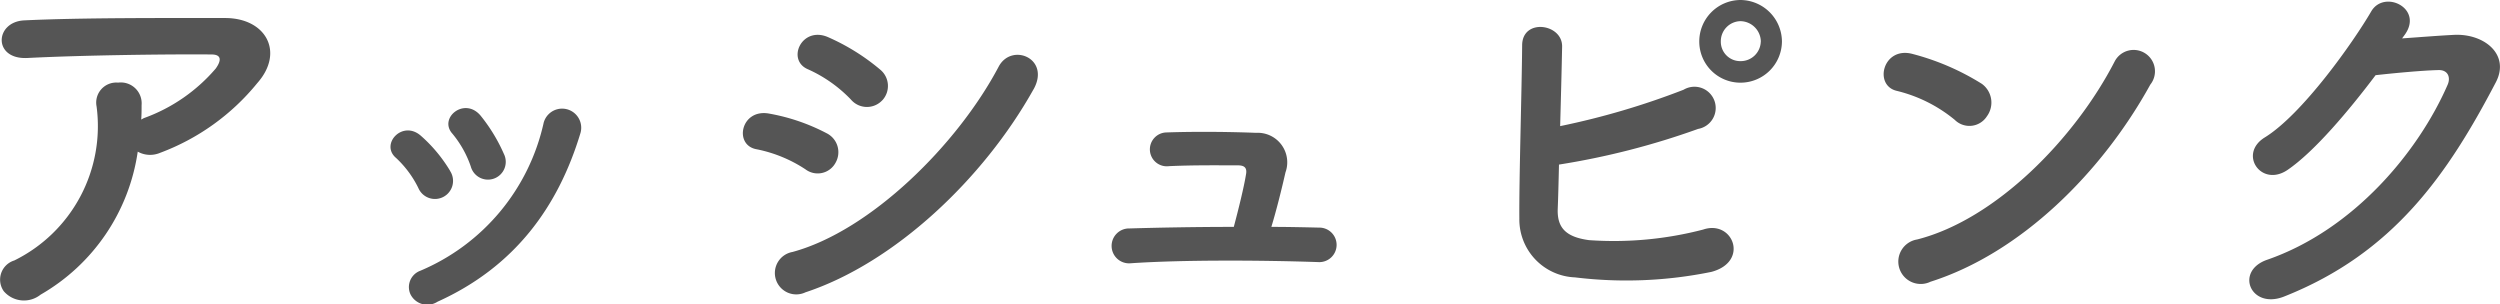 <svg xmlns="http://www.w3.org/2000/svg" width="178.639" height="21.747" viewBox="0 0 178.639 21.747">
  <path id="パス_15060" data-name="パス 15060" d="M13.72-9.576a1.817,1.817,0,0,0,1.6.084,16.279,16.279,0,0,0,6.944-4.984c1.96-2.212.616-4.648-2.3-4.648-4.2,0-10.3-.028-14.364.168-2.1.112-2.24,2.8.224,2.688,3.92-.2,10.024-.28,13.16-.252.728,0,.728.42.308,1.008a12.184,12.184,0,0,1-5.1,3.528c-.084.028-.14.084-.224.112.028-.336.028-.7.028-1.036a1.491,1.491,0,0,0-1.68-1.6A1.433,1.433,0,0,0,10.78-12.8a10.7,10.7,0,0,1-5.88,11A1.433,1.433,0,0,0,4.144.392,1.9,1.9,0,0,0,6.776.644,14.115,14.115,0,0,0,13.72-9.576Zm26.18.2a12,12,0,0,0-1.68-2.772c-1.148-1.372-3.024.168-2.016,1.288A7.412,7.412,0,0,1,37.52-8.512,1.271,1.271,0,1,0,39.9-9.38ZM35.14,1.148c5.516-2.492,8.624-6.776,10.22-12.068a1.365,1.365,0,1,0-2.632-.728,14.99,14.99,0,0,1-8.82,10.584,1.242,1.242,0,0,0-.7,1.68A1.343,1.343,0,0,0,35.14,1.148Zm.9-9.352A10.564,10.564,0,0,0,33.964-10.7c-1.316-1.176-2.94.588-1.792,1.568a7.328,7.328,0,0,1,1.6,2.156A1.292,1.292,0,1,0,36.036-8.2Zm30.884-5.04a1.508,1.508,0,0,0-.14-2.184,15.316,15.316,0,0,0-3.724-2.324c-1.9-.84-3.024,1.652-1.428,2.3A9.8,9.8,0,0,1,64.68-13.3,1.5,1.5,0,0,0,66.92-13.244Zm10.808-.784c1.232-2.212-1.568-3.36-2.492-1.624C72.3-10.08,66.08-3.92,60.508-2.408A1.528,1.528,0,1,0,61.432.476C67.788-1.624,74.144-7.616,77.728-14.028ZM63.588-8.792a1.513,1.513,0,0,0-.644-2.1,14.161,14.161,0,0,0-4.088-1.4c-2.044-.392-2.576,2.268-.9,2.548a9.818,9.818,0,0,1,3.472,1.428A1.449,1.449,0,0,0,63.588-8.792ZM94.724-4.2c.364-1.2.728-2.66,1.008-3.892a2.11,2.11,0,0,0-2.1-2.828c-1.4-.056-3.948-.112-6.412-.028a1.21,1.21,0,1,0,.2,2.408c1.848-.084,3.752-.056,4.928-.056.532,0,.644.252.56.672-.14.868-.532,2.464-.868,3.724-2.828,0-5.572.056-7.448.112A1.247,1.247,0,1,0,84.672-1.6c3.7-.252,9.3-.224,13.412-.084a1.233,1.233,0,1,0,.056-2.464C97.076-4.172,95.928-4.2,94.724-4.2Zm36.484-13.244a2.988,2.988,0,0,0-2.968-2.968,2.964,2.964,0,0,0-2.94,2.968,2.94,2.94,0,0,0,2.94,2.94A2.964,2.964,0,0,0,131.208-17.444ZM115.276-8.652a54.291,54.291,0,0,0,9.94-2.548A1.518,1.518,0,1,0,124.18-14a54.827,54.827,0,0,1-8.82,2.6c.056-2.072.112-4.172.14-5.684.028-1.652-2.856-2.044-2.856-.084-.028,3.332-.224,9.576-.2,12.376a4.141,4.141,0,0,0,3.976,4.2,30.3,30.3,0,0,0,9.744-.392c2.744-.728,1.54-3.752-.588-3.024a25.3,25.3,0,0,1-8.148.756c-1.68-.224-2.3-.9-2.24-2.268C115.22-6.3,115.248-7.42,115.276-8.652Zm14.42-8.792a1.435,1.435,0,0,1-1.456,1.4,1.386,1.386,0,0,1-1.4-1.4,1.435,1.435,0,0,1,1.4-1.456A1.483,1.483,0,0,1,129.7-17.444Zm27.832,3.08a1.526,1.526,0,1,0-2.548-1.652C152.152-10.528,146.5-4.732,140.868-3.3A1.6,1.6,0,1,0,141.82-.28C148.26-2.324,154.056-8.064,157.528-14.364ZM145.852-12.1a1.655,1.655,0,0,0-.364-2.324,17.758,17.758,0,0,0-4.928-2.128c-2.128-.588-2.828,2.24-1.148,2.632a10.335,10.335,0,0,1,4.144,2.072A1.483,1.483,0,0,0,145.852-12.1Zm29.876-5.852c1.316-1.876-1.484-3.22-2.408-1.652-1.288,2.212-4.928,7.364-7.616,9.016-1.9,1.176-.252,3.584,1.624,2.324,1.932-1.316,4.4-4.256,6.3-6.776,1.26-.14,3.3-.336,4.48-.364.672-.028.9.5.672,1.036C176.708-9.6,172.088-4,165.872-1.848c-2.324.812-1.176,3.556,1.2,2.632,7.868-3.108,11.732-8.792,15.148-15.316,1.036-1.988-.84-3.5-3-3.388-1.12.056-2.492.168-3.7.252Z" transform="translate(-3.878 20.412)" fill="#555"/>
</svg>
